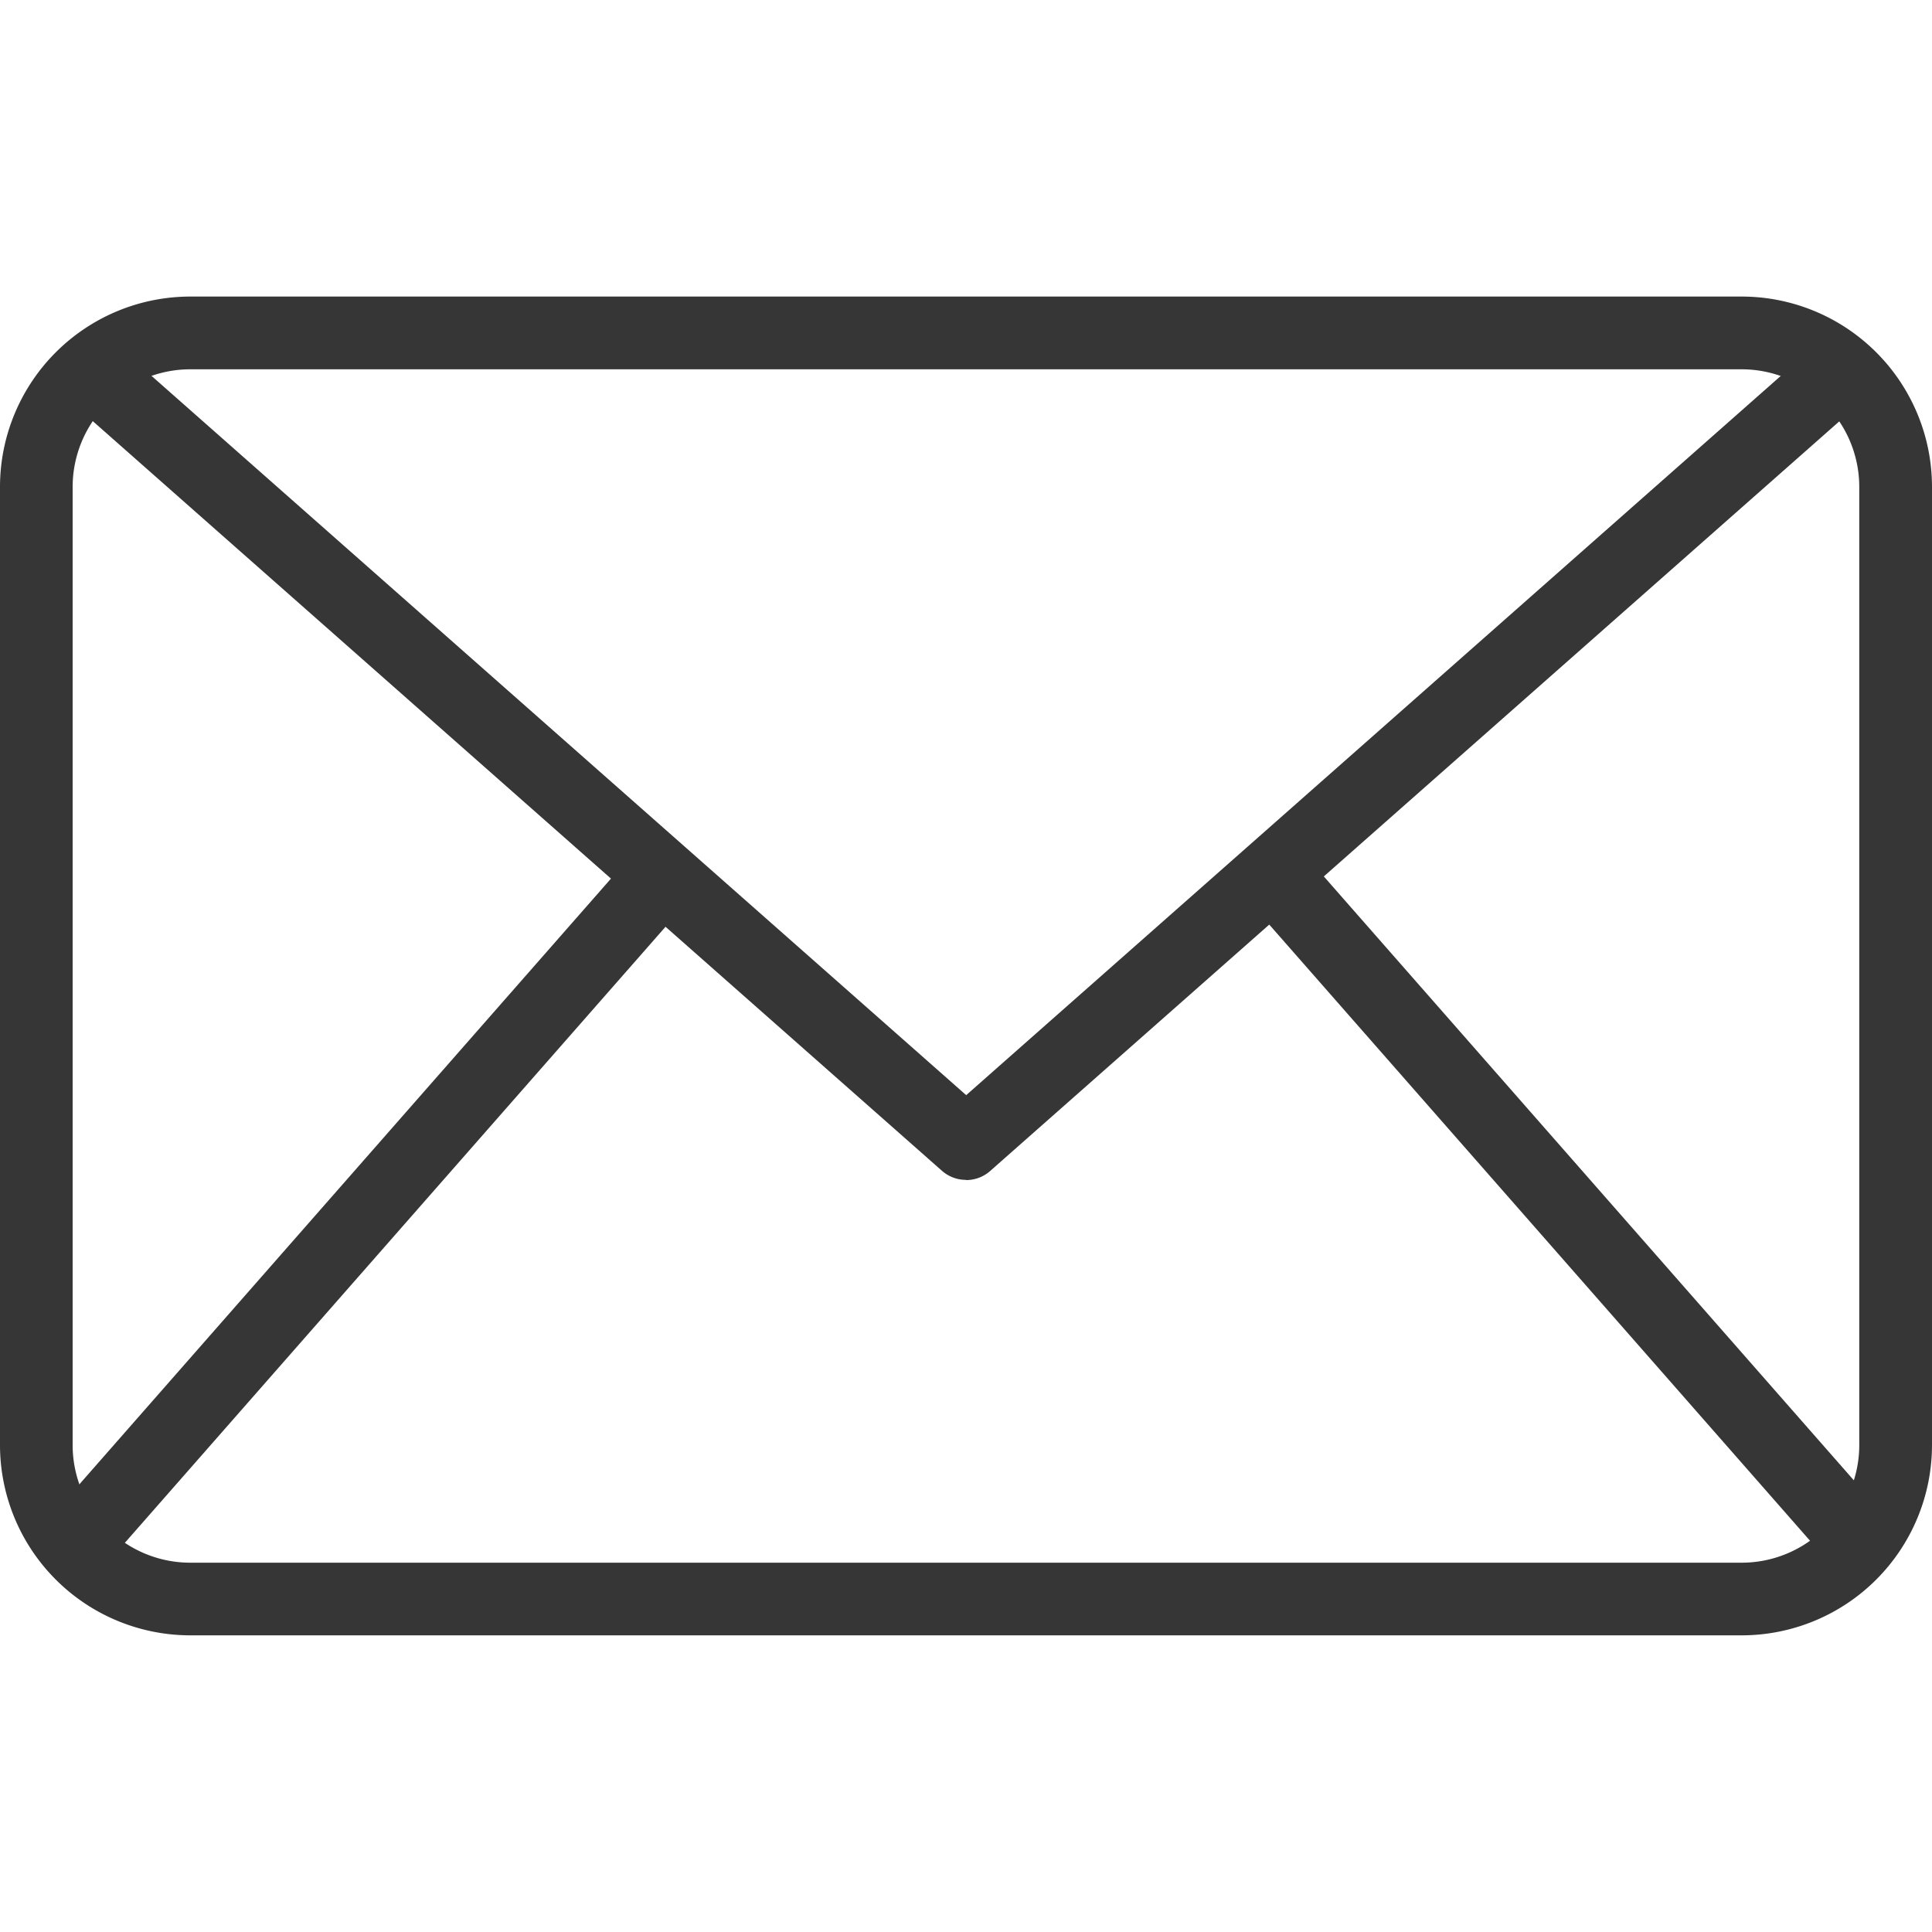 <svg xmlns="http://www.w3.org/2000/svg" xmlns:xlink="http://www.w3.org/1999/xlink" width="20" height="20" viewBox="0 0 20 20">
  <defs>
    <clipPath id="clip-path">
      <rect id="Rectangle_4972" data-name="Rectangle 4972" width="20" height="20" transform="translate(225 10752)" fill="#363636" stroke="#707070" stroke-width="1"/>
    </clipPath>
  </defs>
  <g id="Mask_Group_213" data-name="Mask Group 213" transform="translate(-225 -10752)" clip-path="url(#clip-path)">
    <g id="email_2_" data-name="email (2)" transform="translate(223.24 10750.523)">
      <path id="Path_22389" data-name="Path 22389" d="M19.791,18.406H3.729A1.971,1.971,0,0,1,1.76,16.436V6.517A1.971,1.971,0,0,1,3.729,4.547H19.791A1.971,1.971,0,0,1,21.76,6.517v9.92a1.971,1.971,0,0,1-1.969,1.969ZM3.729,5.3A1.218,1.218,0,0,0,2.512,6.517v9.92a1.218,1.218,0,0,0,1.216,1.217H19.791a1.218,1.218,0,0,0,1.216-1.217V6.517A1.218,1.218,0,0,0,19.791,5.3Z" fill="#363636"/>
      <path id="Path_22390" data-name="Path 22390" d="M11.76,13.691a.376.376,0,0,1-.249-.094L2.442,5.591l.5-.564,8.82,7.787L20.58,5.028l.5.564L12.009,13.6a.375.375,0,0,1-.249.093Z" fill="#363636"/>
      <path id="Path_22391" data-name="Path 22391" d="M.944,13.629H10.18v.753H.944Z" transform="matrix(0.66, -0.752, 0.752, 0.66, -8.629, 8.943)" fill="#363636"/>
      <path id="Path_22392" data-name="Path 22392" d="M17.594,9.387h.753v9.236h-.753Z" transform="matrix(0.752, -0.66, 0.66, 0.752, -4.772, 15.322)" fill="#363636"/>
    </g>
  </g>
</svg>
